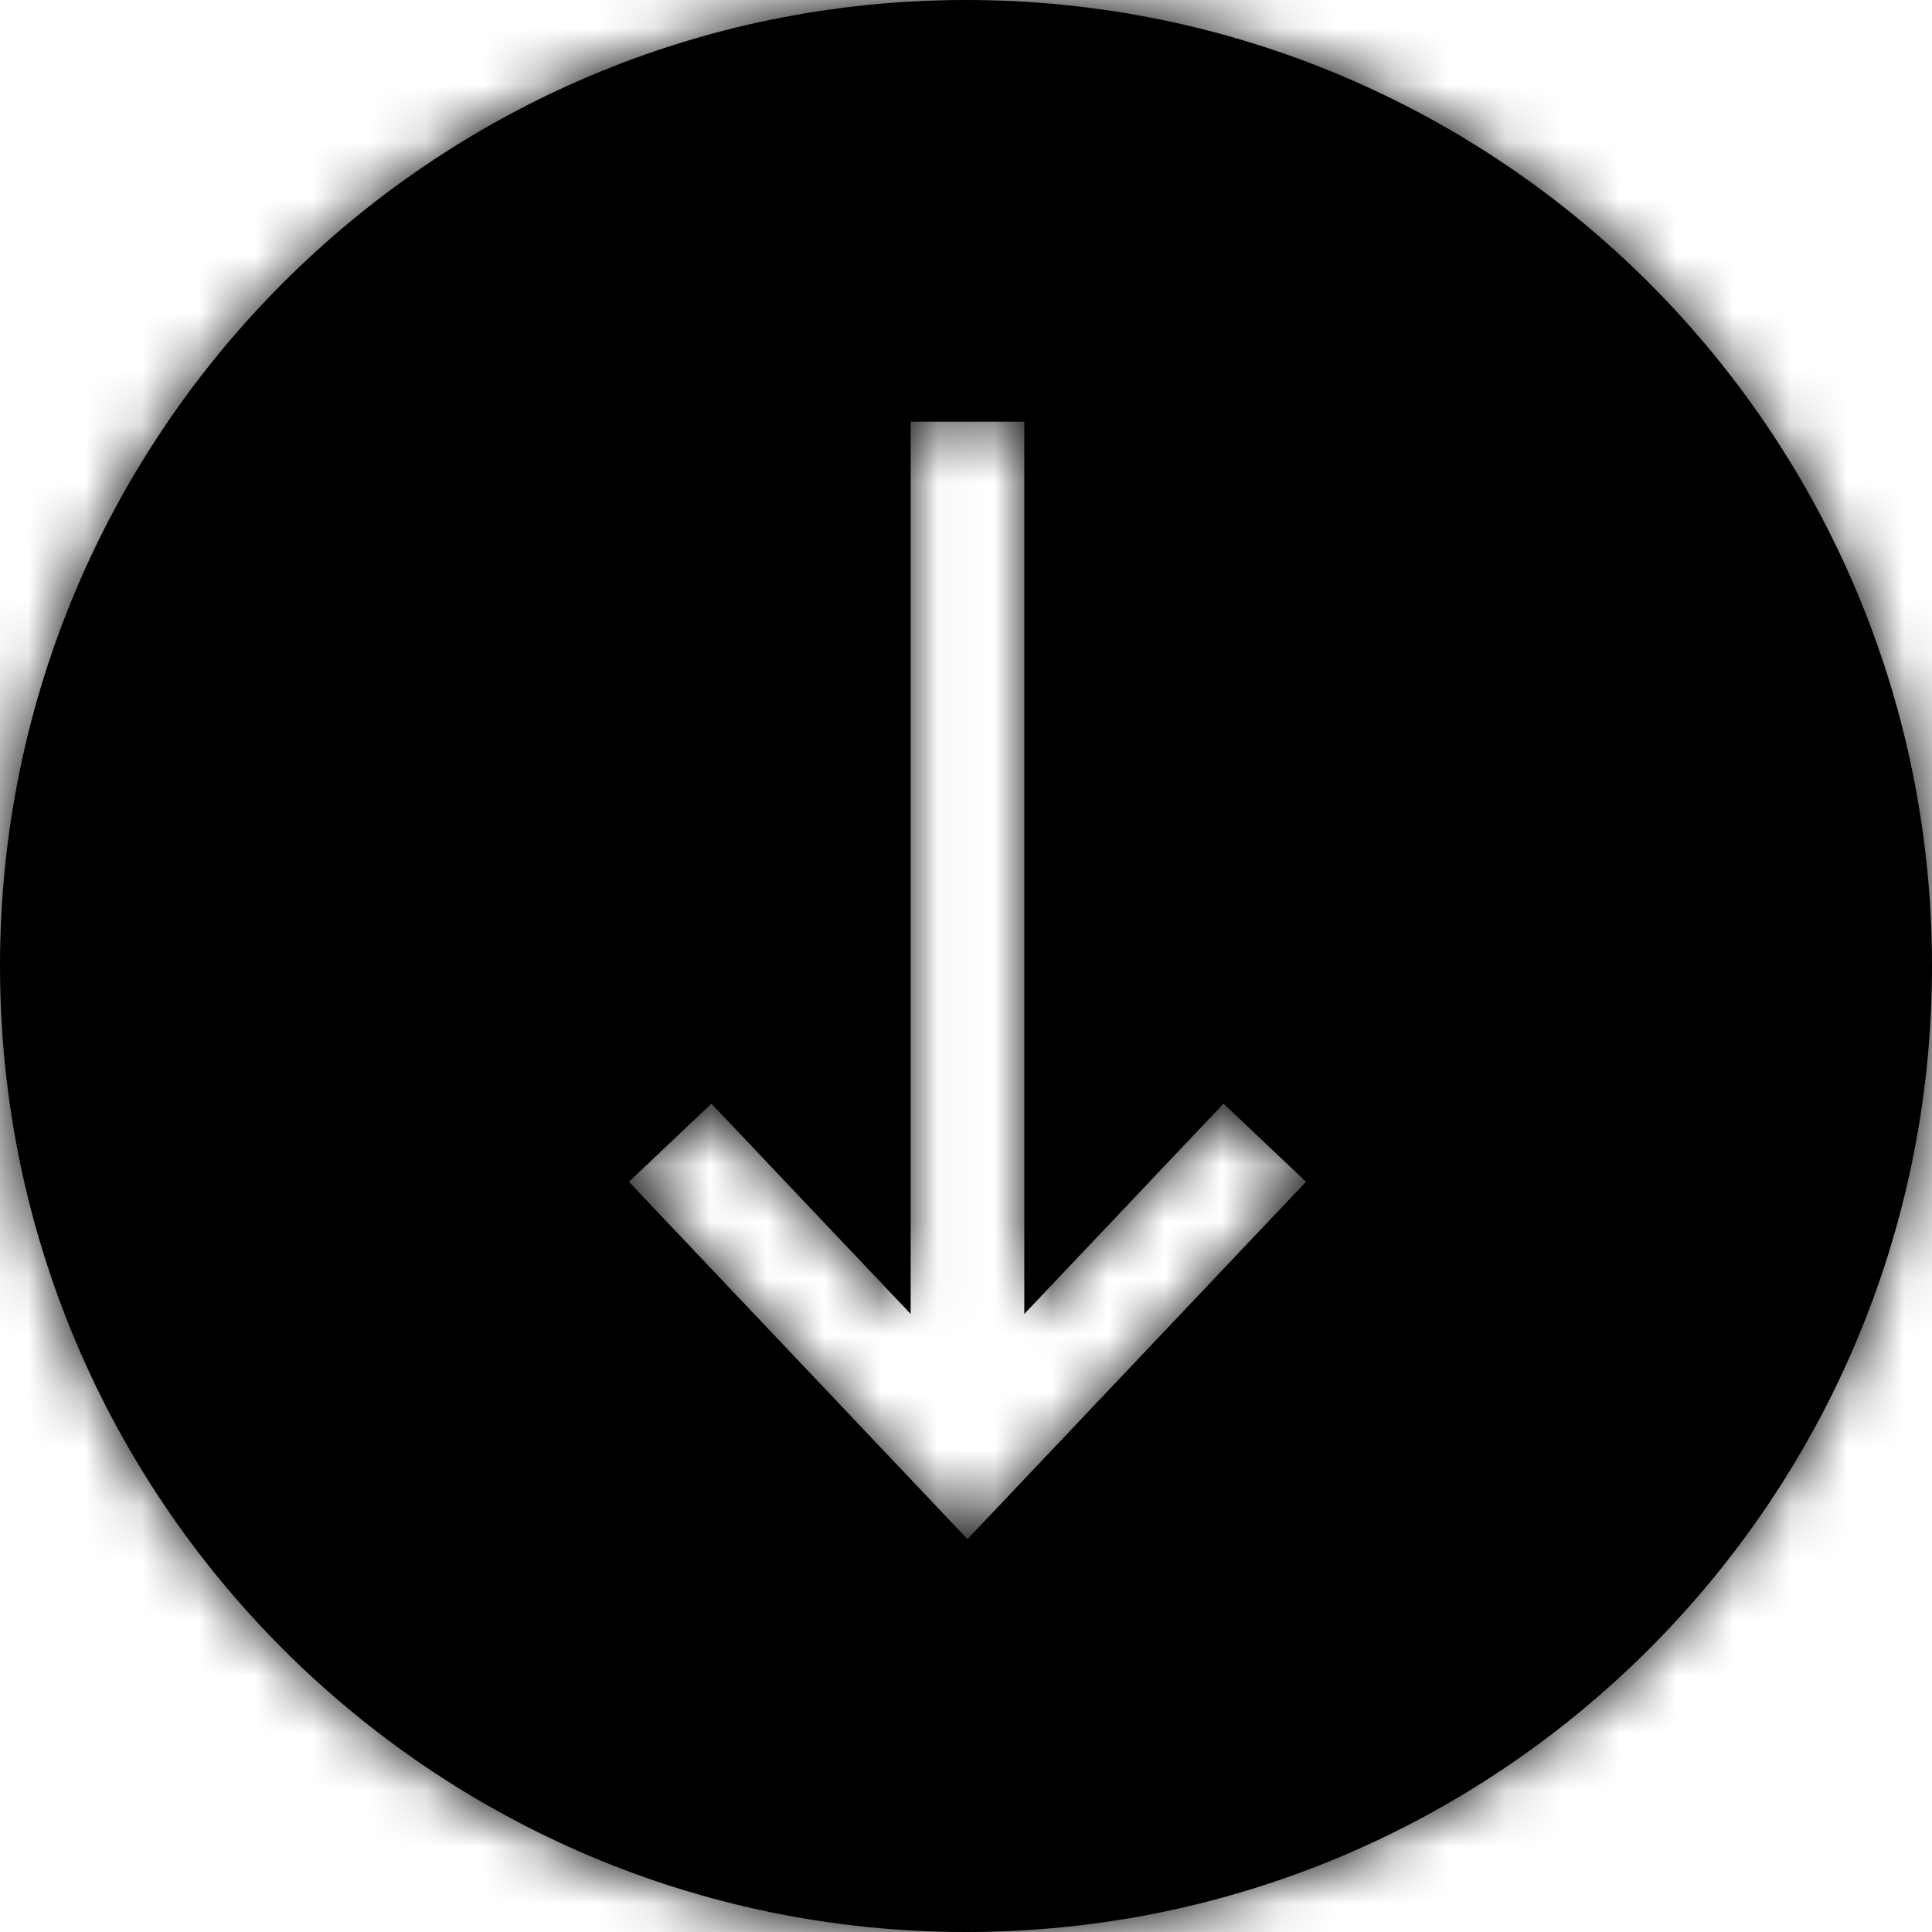 <?xml version="1.0" encoding="UTF-8"?> <svg xmlns="http://www.w3.org/2000/svg" width="34" height="34" viewBox="0 0 34 34" fill="none"> <mask id="path-1-inside-1_372_1052" fill="white"> <path fill-rule="evenodd" clip-rule="evenodd" d="M17 34C26.389 34 34 26.389 34 17C34 7.611 26.389 0 17 0C7.611 0 0 7.611 0 17C0 26.389 7.611 34 17 34ZM16.3 26.32L17.026 27.086L17.752 26.32L22.296 21.523L22.984 20.797L21.532 19.422L20.844 20.148L18.026 23.123L18.026 8.421V7.421H16.026V8.421L16.026 23.123L13.207 20.148L12.52 19.422L11.068 20.797L11.755 21.523L16.3 26.32Z"></path> </mask> <path fill-rule="evenodd" clip-rule="evenodd" d="M17 34C26.389 34 34 26.389 34 17C34 7.611 26.389 0 17 0C7.611 0 0 7.611 0 17C0 26.389 7.611 34 17 34ZM16.3 26.32L17.026 27.086L17.752 26.32L22.296 21.523L22.984 20.797L21.532 19.422L20.844 20.148L18.026 23.123L18.026 8.421V7.421H16.026V8.421L16.026 23.123L13.207 20.148L12.52 19.422L11.068 20.797L11.755 21.523L16.3 26.32Z" fill="black"></path> <path d="M17.026 27.086L15.574 28.462L17.026 29.994L18.478 28.462L17.026 27.086ZM16.3 26.32L17.752 24.945V24.945L16.3 26.32ZM17.752 26.32L16.3 24.945L16.3 24.945L17.752 26.32ZM22.296 21.523L23.748 22.899H23.748L22.296 21.523ZM22.984 20.797L24.436 22.173L25.811 20.721L24.36 19.345L22.984 20.797ZM21.532 19.422L22.908 17.97L21.456 16.594L20.08 18.046L21.532 19.422ZM20.844 20.148L22.296 21.523L22.296 21.523L20.844 20.148ZM18.026 23.123H16.026V28.142L19.478 24.498L18.026 23.123ZM18.026 8.421H20.026H18.026ZM18.026 7.421H20.026V5.421H18.026V7.421ZM16.026 7.421V5.421H14.026V7.421H16.026ZM16.026 8.421H18.026H16.026ZM16.026 23.123L14.574 24.498L18.026 28.142V23.123H16.026ZM13.207 20.148L14.659 18.772V18.772L13.207 20.148ZM12.52 19.422L13.971 18.046L12.596 16.594L11.144 17.97L12.52 19.422ZM11.068 20.797L9.692 19.345L8.24 20.721L9.616 22.173L11.068 20.797ZM11.755 21.523L10.303 22.899L11.755 21.523ZM32 17C32 25.284 25.284 32 17 32V36C27.493 36 36 27.493 36 17H32ZM17 2C25.284 2 32 8.716 32 17H36C36 6.507 27.493 -2 17 -2V2ZM2 17C2 8.716 8.716 2 17 2V-2C6.507 -2 -2 6.507 -2 17H2ZM17 32C8.716 32 2 25.284 2 17H-2C-2 27.493 6.507 36 17 36V32ZM18.478 25.711L17.752 24.945L14.848 27.696L15.574 28.462L18.478 25.711ZM16.3 24.945L15.574 25.711L18.478 28.462L19.204 27.696L16.3 24.945ZM20.844 20.148L16.3 24.945L19.204 27.696L23.748 22.899L20.844 20.148ZM21.532 19.422L20.844 20.148L23.748 22.899L24.436 22.173L21.532 19.422ZM20.157 20.874L21.608 22.249L24.36 19.345L22.908 17.97L20.157 20.874ZM22.296 21.523L22.984 20.797L20.08 18.046L19.392 18.772L22.296 21.523ZM19.478 24.498L22.296 21.523L19.392 18.772L16.574 21.747L19.478 24.498ZM16.026 8.421L16.026 23.123H20.026L20.026 8.421H16.026ZM16.026 7.421V8.421H20.026V7.421H16.026ZM16.026 9.421H18.026V5.421H16.026V9.421ZM18.026 8.421V7.421H14.026V8.421H18.026ZM18.026 23.123L18.026 8.421H14.026L14.026 23.123H18.026ZM11.755 21.523L14.574 24.498L17.478 21.747L14.659 18.772L11.755 21.523ZM11.068 20.797L11.755 21.523L14.659 18.772L13.971 18.046L11.068 20.797ZM12.443 22.249L13.895 20.874L11.144 17.97L9.692 19.345L12.443 22.249ZM13.207 20.148L12.52 19.422L9.616 22.173L10.303 22.899L13.207 20.148ZM17.752 24.945L13.207 20.148L10.303 22.899L14.848 27.696L17.752 24.945Z" fill="black" mask="url(#path-1-inside-1_372_1052)"></path> </svg> 